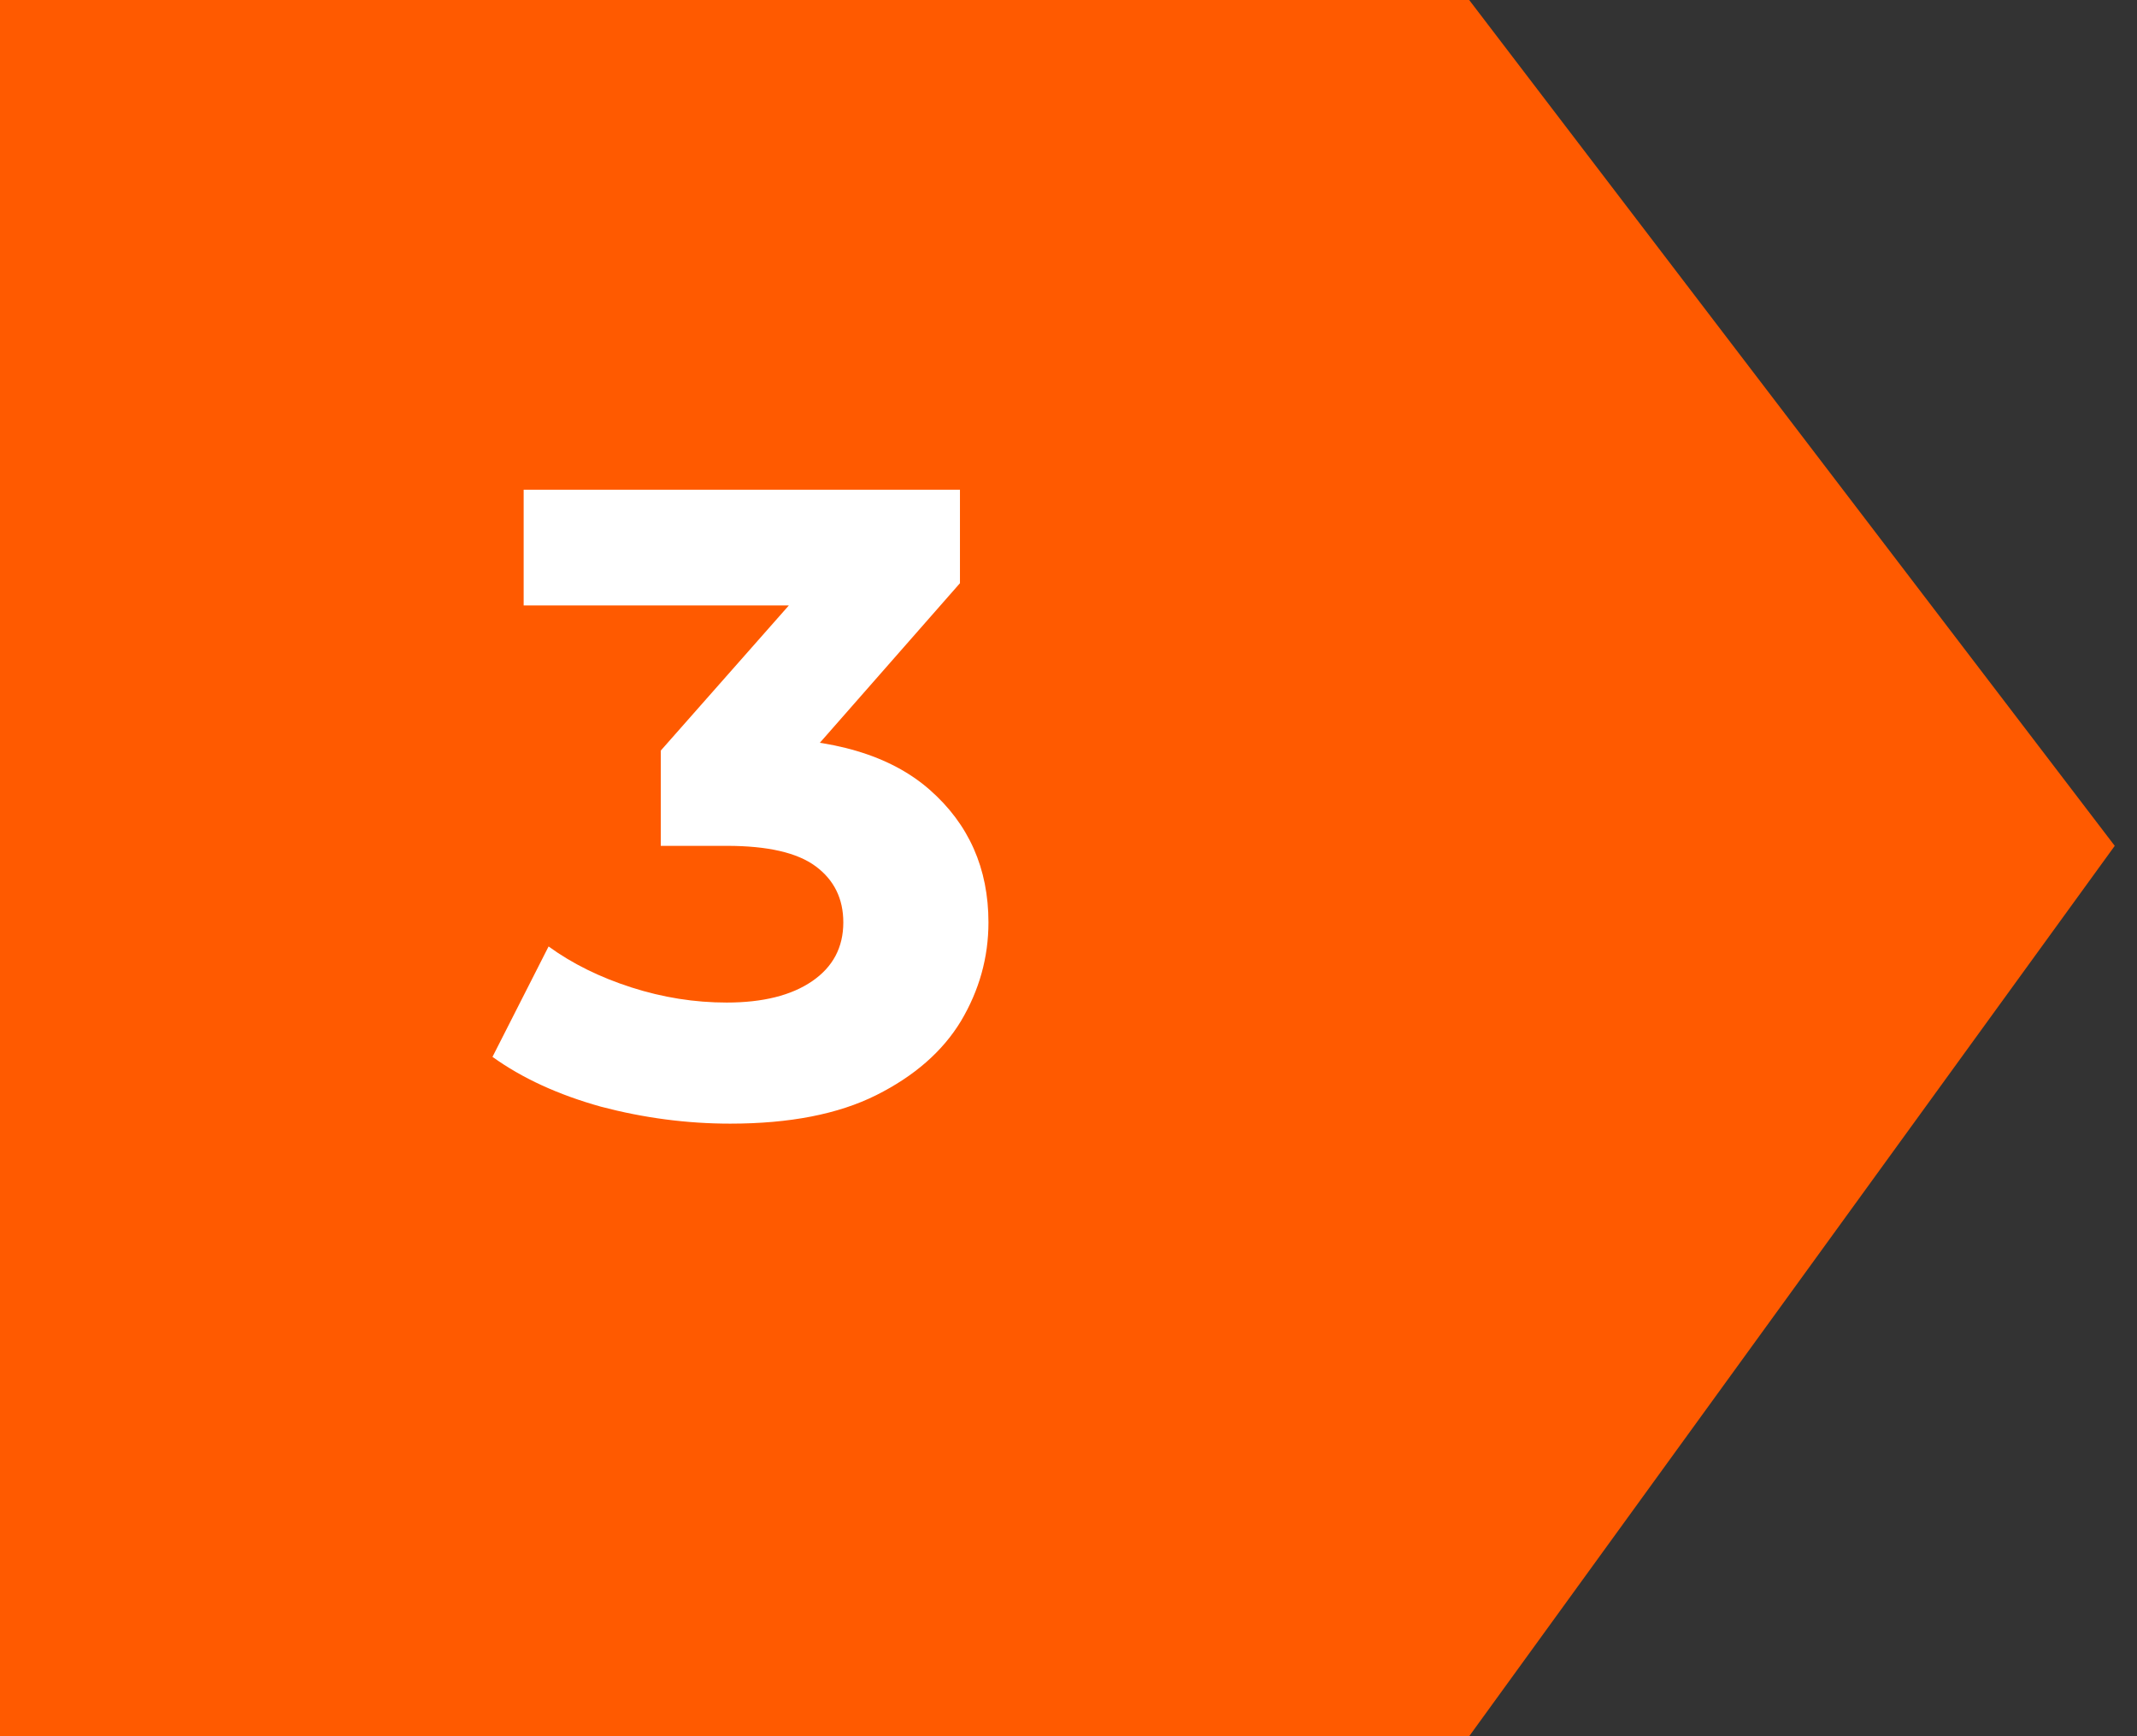 <svg xmlns="http://www.w3.org/2000/svg" width="48" height="39" viewBox="0 0 48 39" fill="none"><rect x="0" y="0" width="48" height="39" fill="#333333" stroke="none"/><path d="M0 0H33L47.5 19L33 39H0V0Z" fill="#FF5A00"></path><path d="M16.402 25.24C15.429 25.24 14.462 25.113 13.502 24.86C12.542 24.593 11.729 24.22 11.062 23.74L12.322 21.26C12.855 21.647 13.475 21.953 14.182 22.18C14.889 22.407 15.602 22.52 16.322 22.52C17.135 22.52 17.775 22.36 18.242 22.04C18.709 21.72 18.942 21.28 18.942 20.72C18.942 20.187 18.735 19.767 18.322 19.46C17.909 19.153 17.242 19 16.322 19H14.842V16.86L18.742 12.44L19.102 13.6H11.762V11H21.562V13.1L17.682 17.52L16.042 16.58H16.982C18.702 16.58 20.002 16.967 20.882 17.74C21.762 18.513 22.202 19.507 22.202 20.72C22.202 21.507 21.995 22.247 21.582 22.94C21.169 23.62 20.535 24.173 19.682 24.6C18.829 25.027 17.735 25.24 16.402 25.24Z" fill="white"></path></svg>